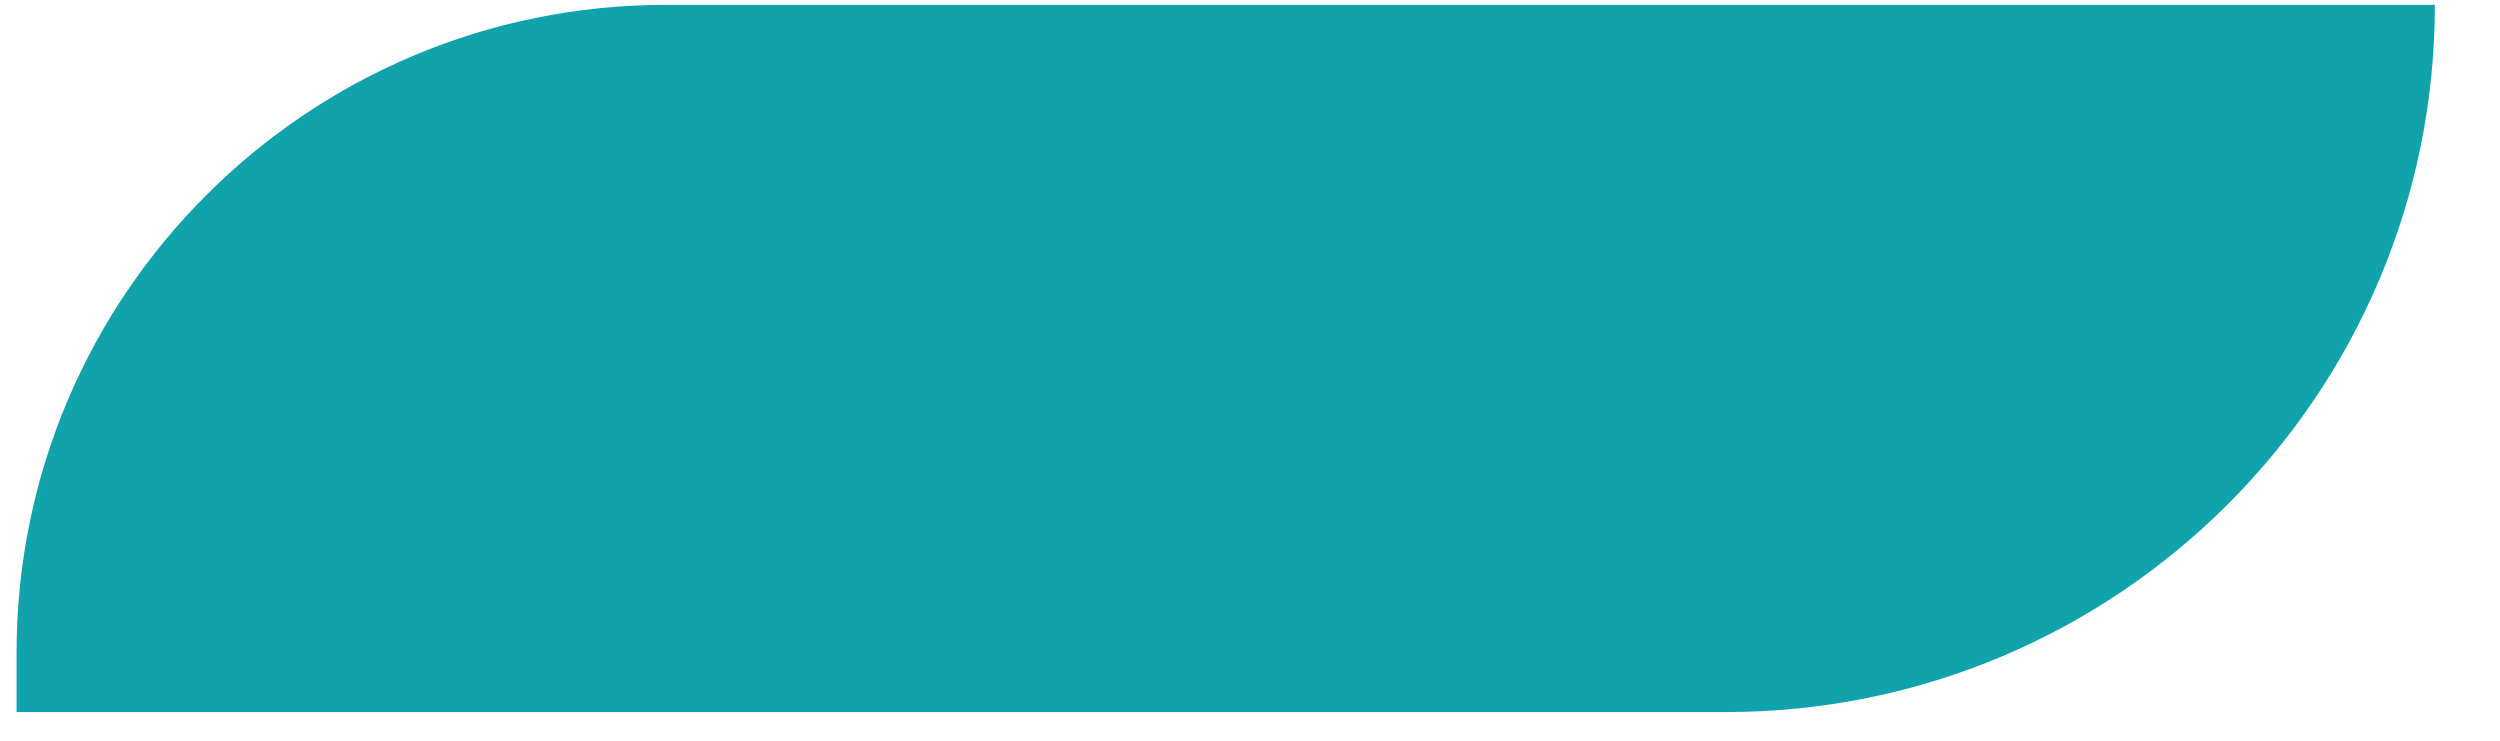 <?xml version="1.0" encoding="utf-8"?>
<!-- Generator: Adobe Illustrator 15.0.0, SVG Export Plug-In . SVG Version: 6.00 Build 0)  -->
<!DOCTYPE svg PUBLIC "-//W3C//DTD SVG 1.1//EN" "http://www.w3.org/Graphics/SVG/1.1/DTD/svg11.dtd">
<svg version="1.1" id="Layer_1" xmlns="http://www.w3.org/2000/svg" xmlns:xlink="http://www.w3.org/1999/xlink" x="0px" y="0px"
	 width="76.536px" height="22.677px" viewBox="0 0 76.536 22.677" enable-background="new 0 0 76.536 22.677" xml:space="preserve">
<path id="Rectangle_90_1_" fill="#11A3AB" d="M20.393,0.148h54.149l0,0l0,0c0,11.958-9.719,21.651-21.709,21.651H0.507l0,0v-1.817
	C0.507,9.028,9.41,0.148,20.393,0.148L20.393,0.148z"/>
</svg>
